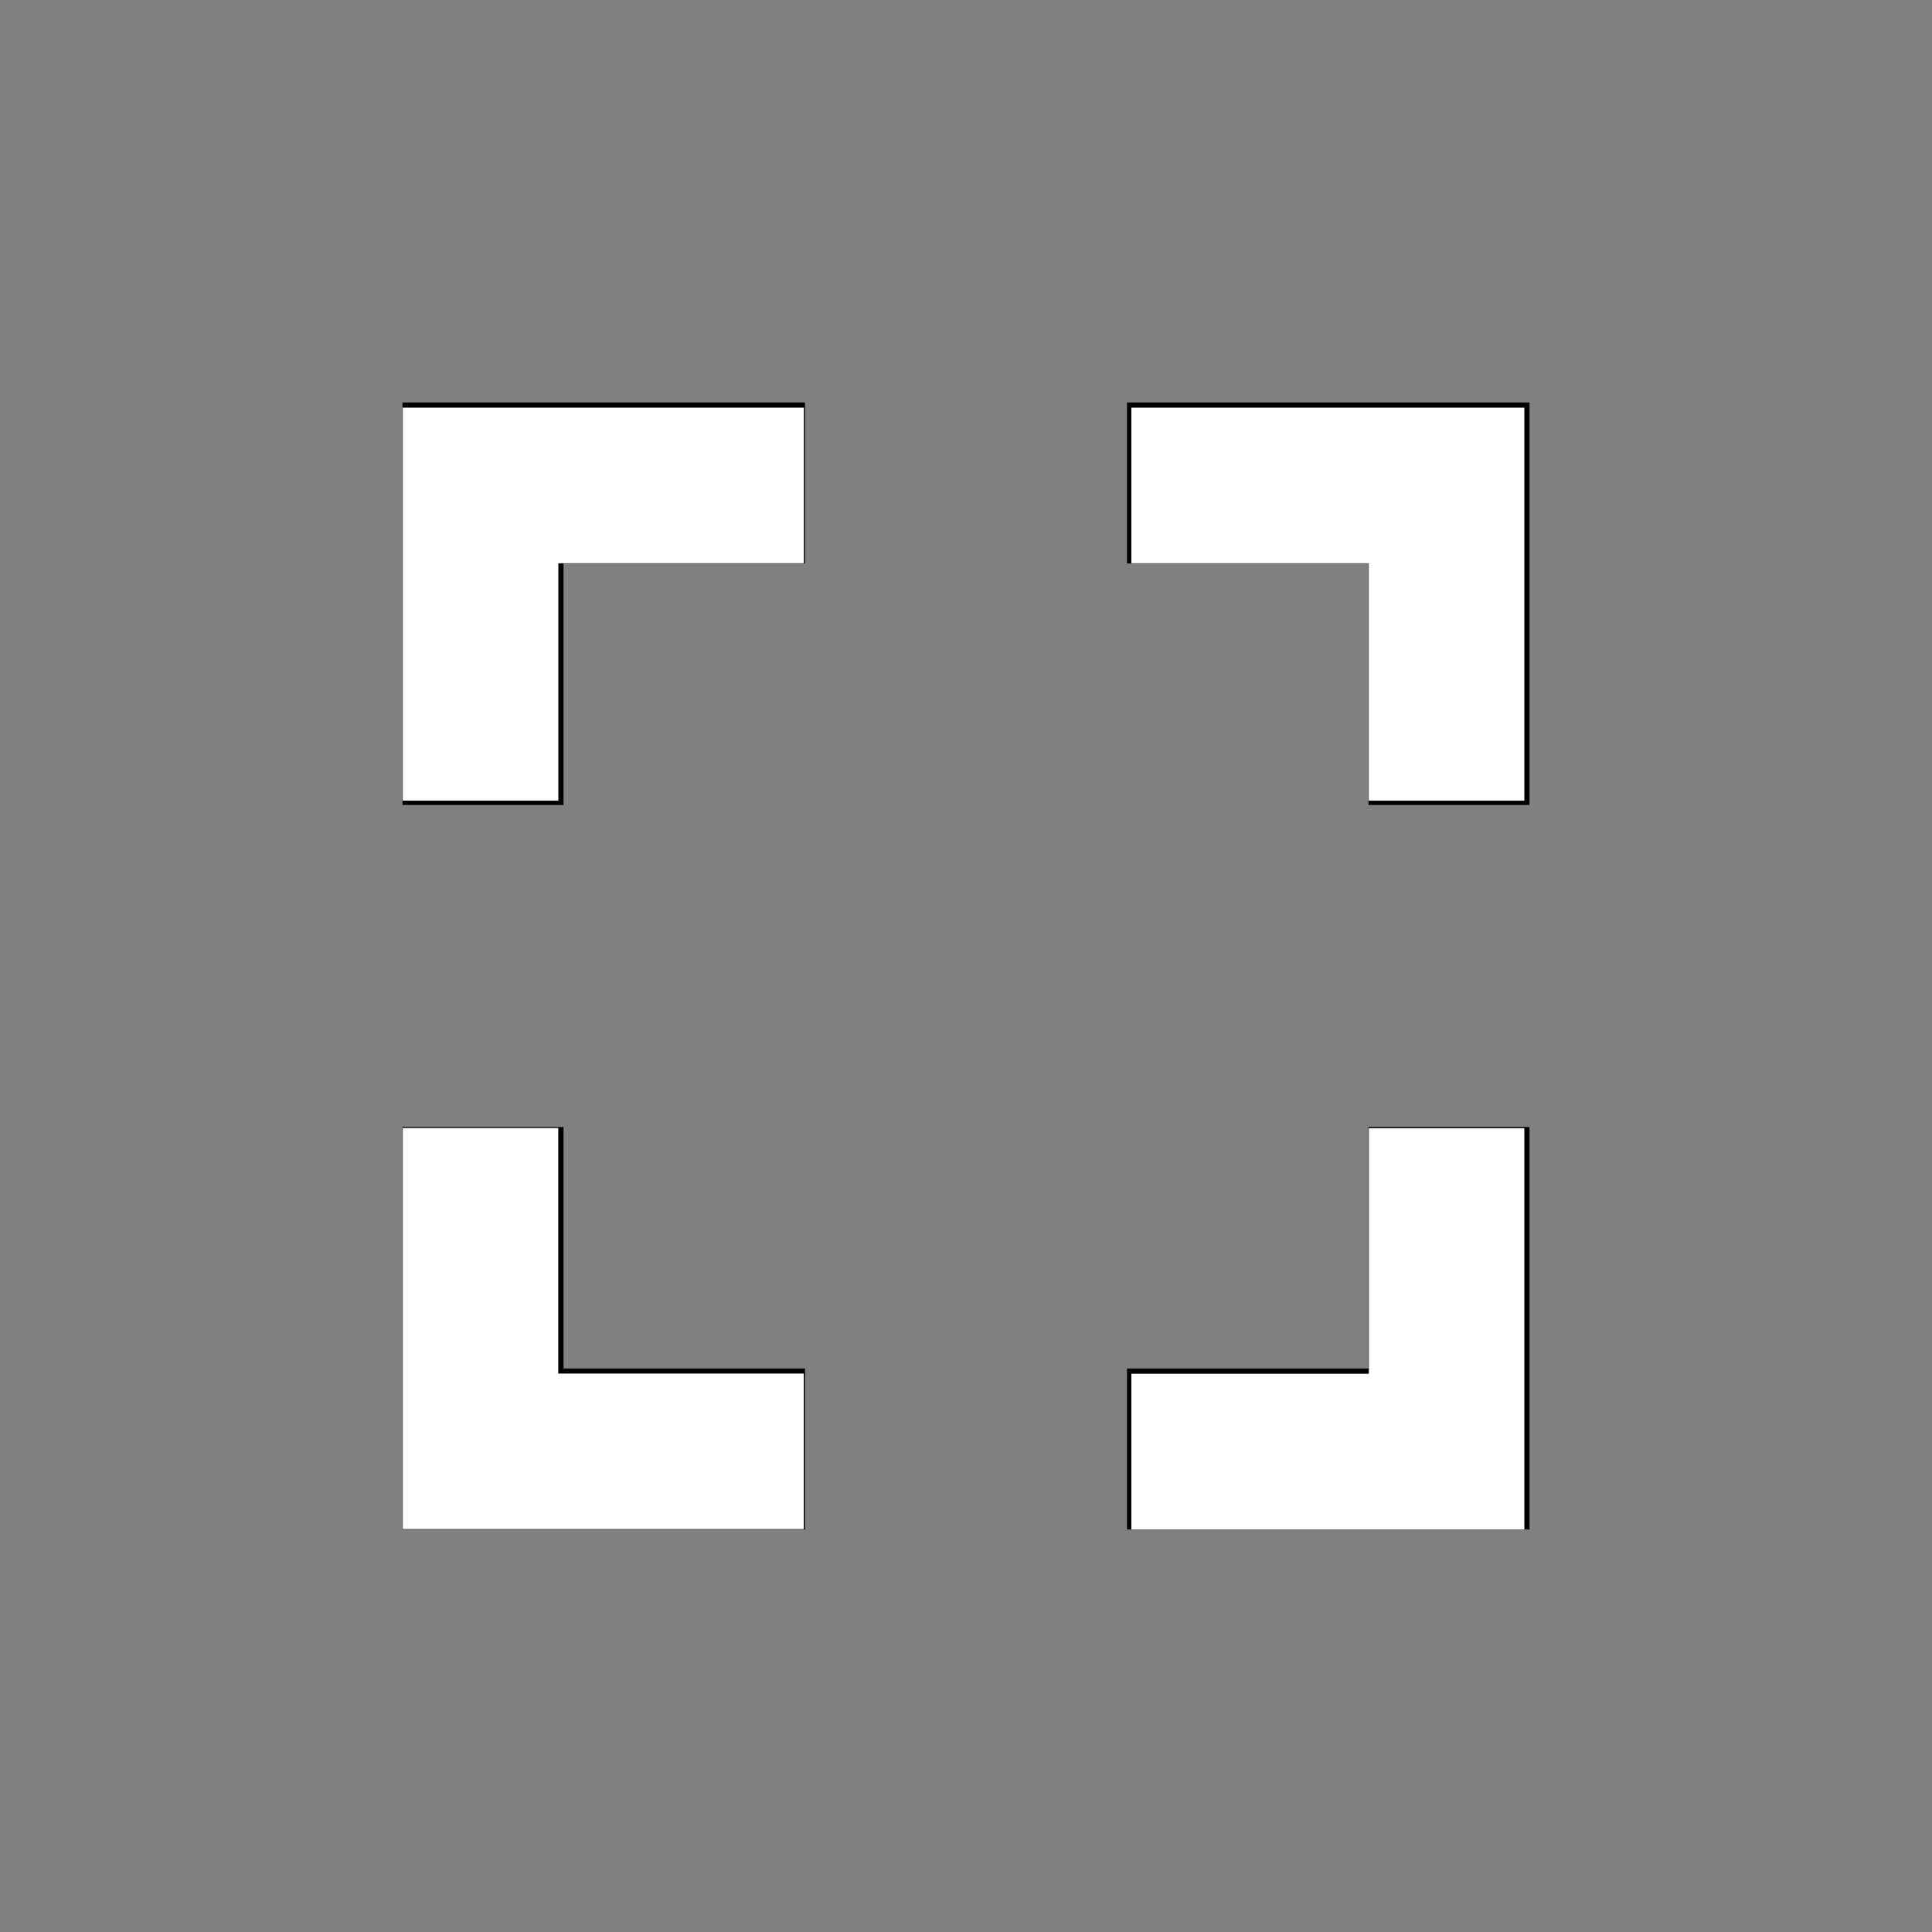 <?xml version="1.0" encoding="UTF-8" standalone="no"?>
<svg
   xmlns:dc="http://purl.org/dc/elements/1.1/"
   xmlns:cc="http://creativecommons.org/ns#"
   xmlns:rdf="http://www.w3.org/1999/02/22-rdf-syntax-ns#"
   xmlns:svg="http://www.w3.org/2000/svg"
   xmlns="http://www.w3.org/2000/svg"
   xmlns:sodipodi="http://sodipodi.sourceforge.net/DTD/sodipodi-0.dtd"
   xmlns:inkscape="http://www.inkscape.org/namespaces/inkscape"
   fill="#000000"
   height="24"
   viewBox="0 0 24 24"
   width="24"
   version="1.1"
   id="svg6"
   sodipodi:docname="FS.svg"
   inkscape:version="0.92.1 r15371">
  <rect x="0" y="0" width="24" height="24" fill="#808080" stroke="none"/>
  <defs
     id="defs10" />
  <sodipodi:namedview
     pagecolor="#ffffff"
     bordercolor="#666666"
     borderopacity="1"
     objecttolerance="10"
     gridtolerance="10"
     guidetolerance="10"
     inkscape:pageopacity="0"
     inkscape:pageshadow="2"
     inkscape:window-width="870"
     inkscape:window-height="717"
     id="namedview8"
     showgrid="false"
     inkscape:zoom="9.8333333"
     inkscape:cx="12"
     inkscape:cy="12"
     inkscape:window-x="0"
     inkscape:window-y="0"
     inkscape:window-maximized="0"
     inkscape:current-layer="svg6" />
  <path
     d="M0 0h24v24H0z"
     fill="none"
     id="path2" />
  <path
     d="M7 14H5v5h5v-2H7v-3zm-2-4h2V7h3V5H5v5zm12 7h-3v2h5v-5h-2v3zM14 5v2h3v3h2V5h-5z"
     id="path4" />
  <path
     style="fill:#ffffff;stroke-width:1"
     d="m 14.054,18.031 v -0.966 h 1.475 1.475 v -1.525 -1.525 h 0.966 0.966 v 2.492 2.492 h -2.441 -2.441 z"
     id="path14"
     inkscape:connector-curvature="0" />
  <path
     style="fill:#ffffff;stroke-width:1"
     d="M 17.003,8.471 V 6.997 H 15.529 14.054 V 6.031 5.064 h 2.441 2.441 v 2.441 2.441 H 17.969 17.003 Z"
     id="path16"
     inkscape:connector-curvature="0" />
  <path
     style="fill:#ffffff;stroke-width:1"
     d="M 5.003,7.505 V 5.064 H 7.495 9.986 V 6.031 6.997 H 8.461 6.936 V 8.471 9.946 H 5.969 5.003 Z"
     id="path18"
     inkscape:connector-curvature="0" />
  <path
     style="fill:#ffffff;stroke-width:1"
     d="m 5.003,16.505 v -2.492 h 0.966 0.966 v 1.525 1.525 h 1.525 1.525 v 0.966 0.966 H 7.495 5.003 Z"
     id="path20"
     inkscape:connector-curvature="0" />
</svg>

